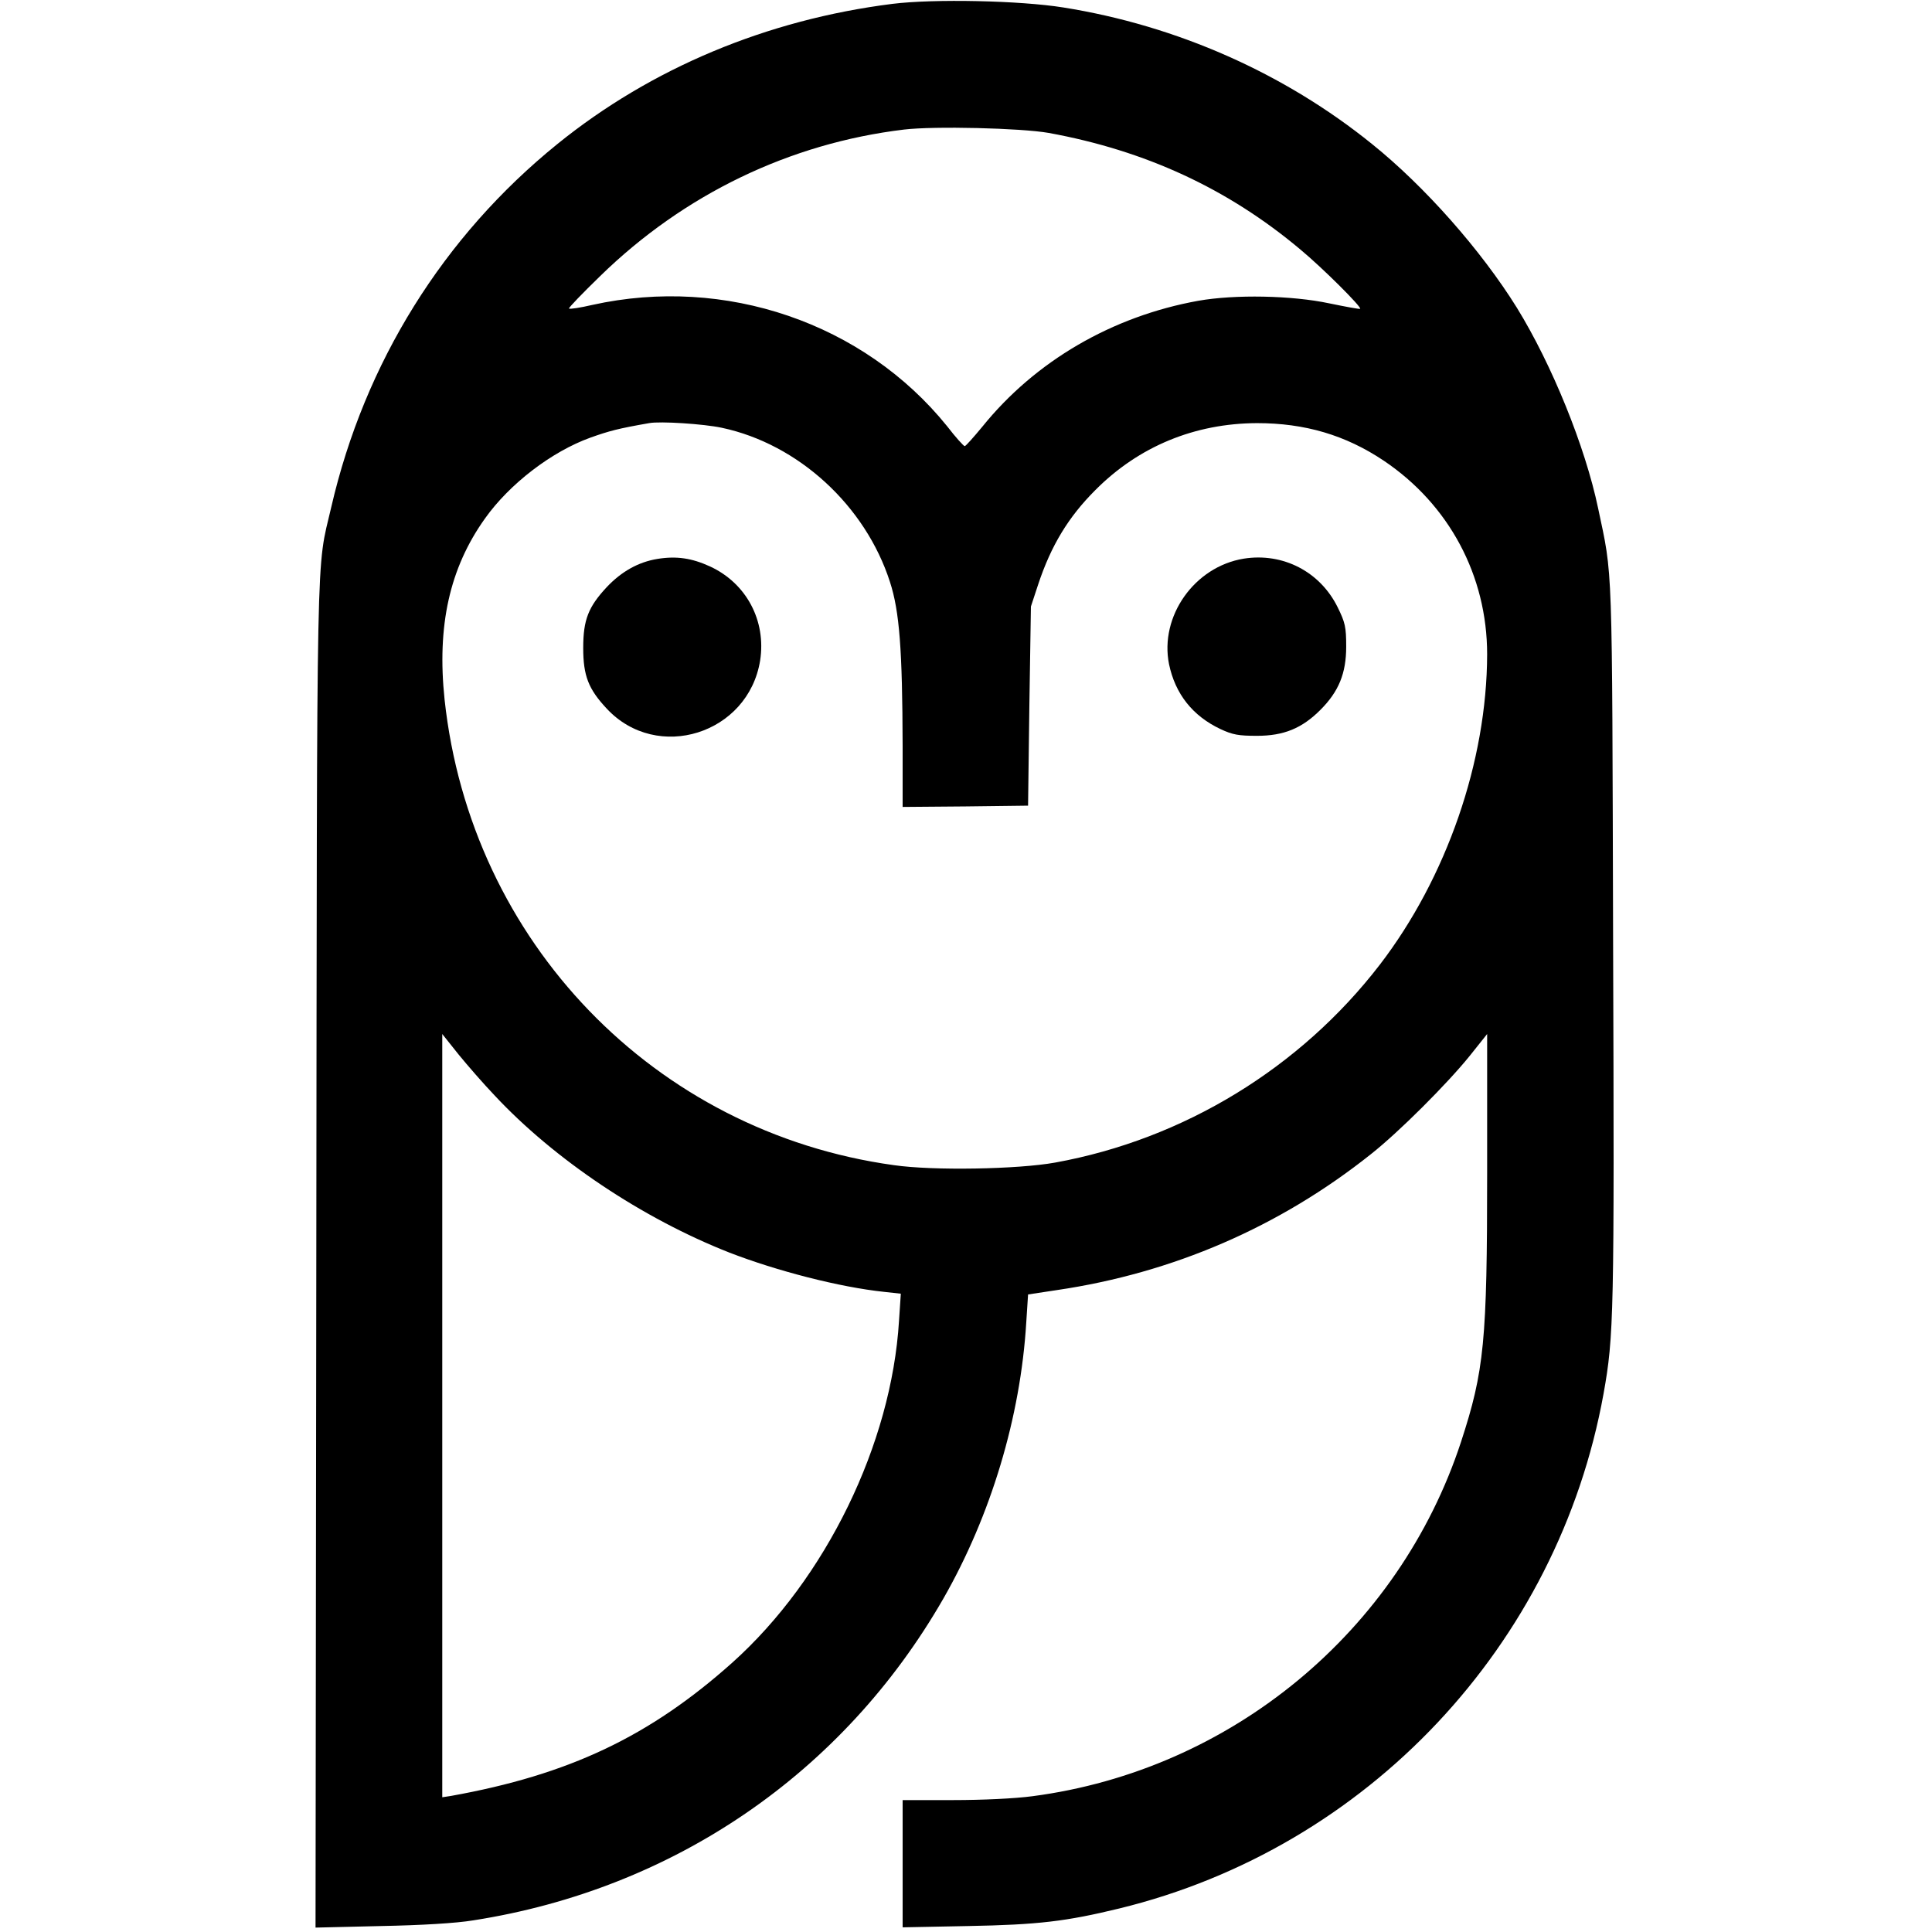 <?xml version="1.0" standalone="no"?>
<!DOCTYPE svg PUBLIC "-//W3C//DTD SVG 20010904//EN"
 "http://www.w3.org/TR/2001/REC-SVG-20010904/DTD/svg10.dtd">
<svg version="1.0" xmlns="http://www.w3.org/2000/svg"
 width="747pt" height="747pt" viewBox="0 0 747 747"
 preserveAspectRatio="xMidYMid meet">
<g transform="translate(0,747) scale(0.1,-0.1)"
fill="#000000" stroke="none">
<path d="M3450 7455 c-484 -61 -932 -248 -1295 -542 -441 -357 -745 -845 -874
-1403 -59 -255 -55 -50 -58 -2894 l-3 -2599 252 6 c158 3 292 11 358 22 775
121 1430 569 1818 1245 183 320 298 701 320 1067 l7 108 112 17 c448 66 860
244 1213 525 108 85 296 273 383 381 l67 84 0 -534 c0 -655 -11 -767 -101
-1043 -240 -732 -888 -1269 -1657 -1370 -67 -9 -192 -15 -308 -15 l-194 0 0
-246 0 -246 253 5 c272 5 379 18 585 68 959 234 1696 1017 1872 1990 40 223
42 299 37 1744 -4 1503 -1 1410 -58 1680 -50 239 -179 556 -314 775 -138 222
-356 469 -560 633 -339 274 -755 458 -1193 528 -169 27 -500 34 -662 14z m605
-499 c373 -68 692 -215 972 -450 88 -73 239 -224 232 -230 -2 -2 -56 8 -119
21 -145 31 -366 35 -507 10 -333 -60 -630 -233 -835 -487 -34 -41 -64 -75 -68
-75 -4 0 -35 34 -68 77 -322 399 -858 583 -1372 469 -47 -11 -87 -17 -90 -14
-3 2 52 59 121 126 324 316 733 513 1174 566 117 14 452 6 560 -13z m-1264
-1140 c296 -63 555 -301 650 -596 37 -114 48 -262 49 -633 l0 -237 243 2 242
3 5 385 6 385 28 85 c50 151 117 261 221 365 168 169 384 258 625 259 185 0
342 -46 490 -145 253 -170 400 -445 400 -749 -1 -414 -157 -864 -415 -1200
-308 -400 -759 -675 -1255 -765 -143 -26 -472 -32 -624 -10 -926 128 -1636
864 -1737 1800 -30 285 19 508 156 700 95 134 258 259 408 313 73 26 107 35
227 56 42 8 211 -3 281 -18z m-880 -2580 c232 -249 573 -477 909 -609 183 -71
427 -134 599 -152 l64 -7 -7 -105 c-29 -476 -283 -997 -644 -1321 -320 -286
-632 -434 -1089 -516 l-33 -5 0 1475 0 1476 63 -79 c35 -43 97 -114 138 -157z"/>
<path d="M2542 5309 c-74 -12 -139 -49 -195 -108 -72 -77 -92 -127 -92 -236 0
-108 20 -159 91 -235 195 -209 547 -98 593 186 24 154 -53 299 -194 364 -70
32 -129 41 -203 29z"/>
<path d="M4809 5310 c-191 -31 -326 -223 -289 -408 24 -115 91 -200 199 -251
47 -22 70 -26 141 -26 104 0 174 29 245 100 71 71 100 141 100 245 0 76 -4 93
-33 152 -68 138 -212 212 -363 188z"/>
</g>
</svg>
